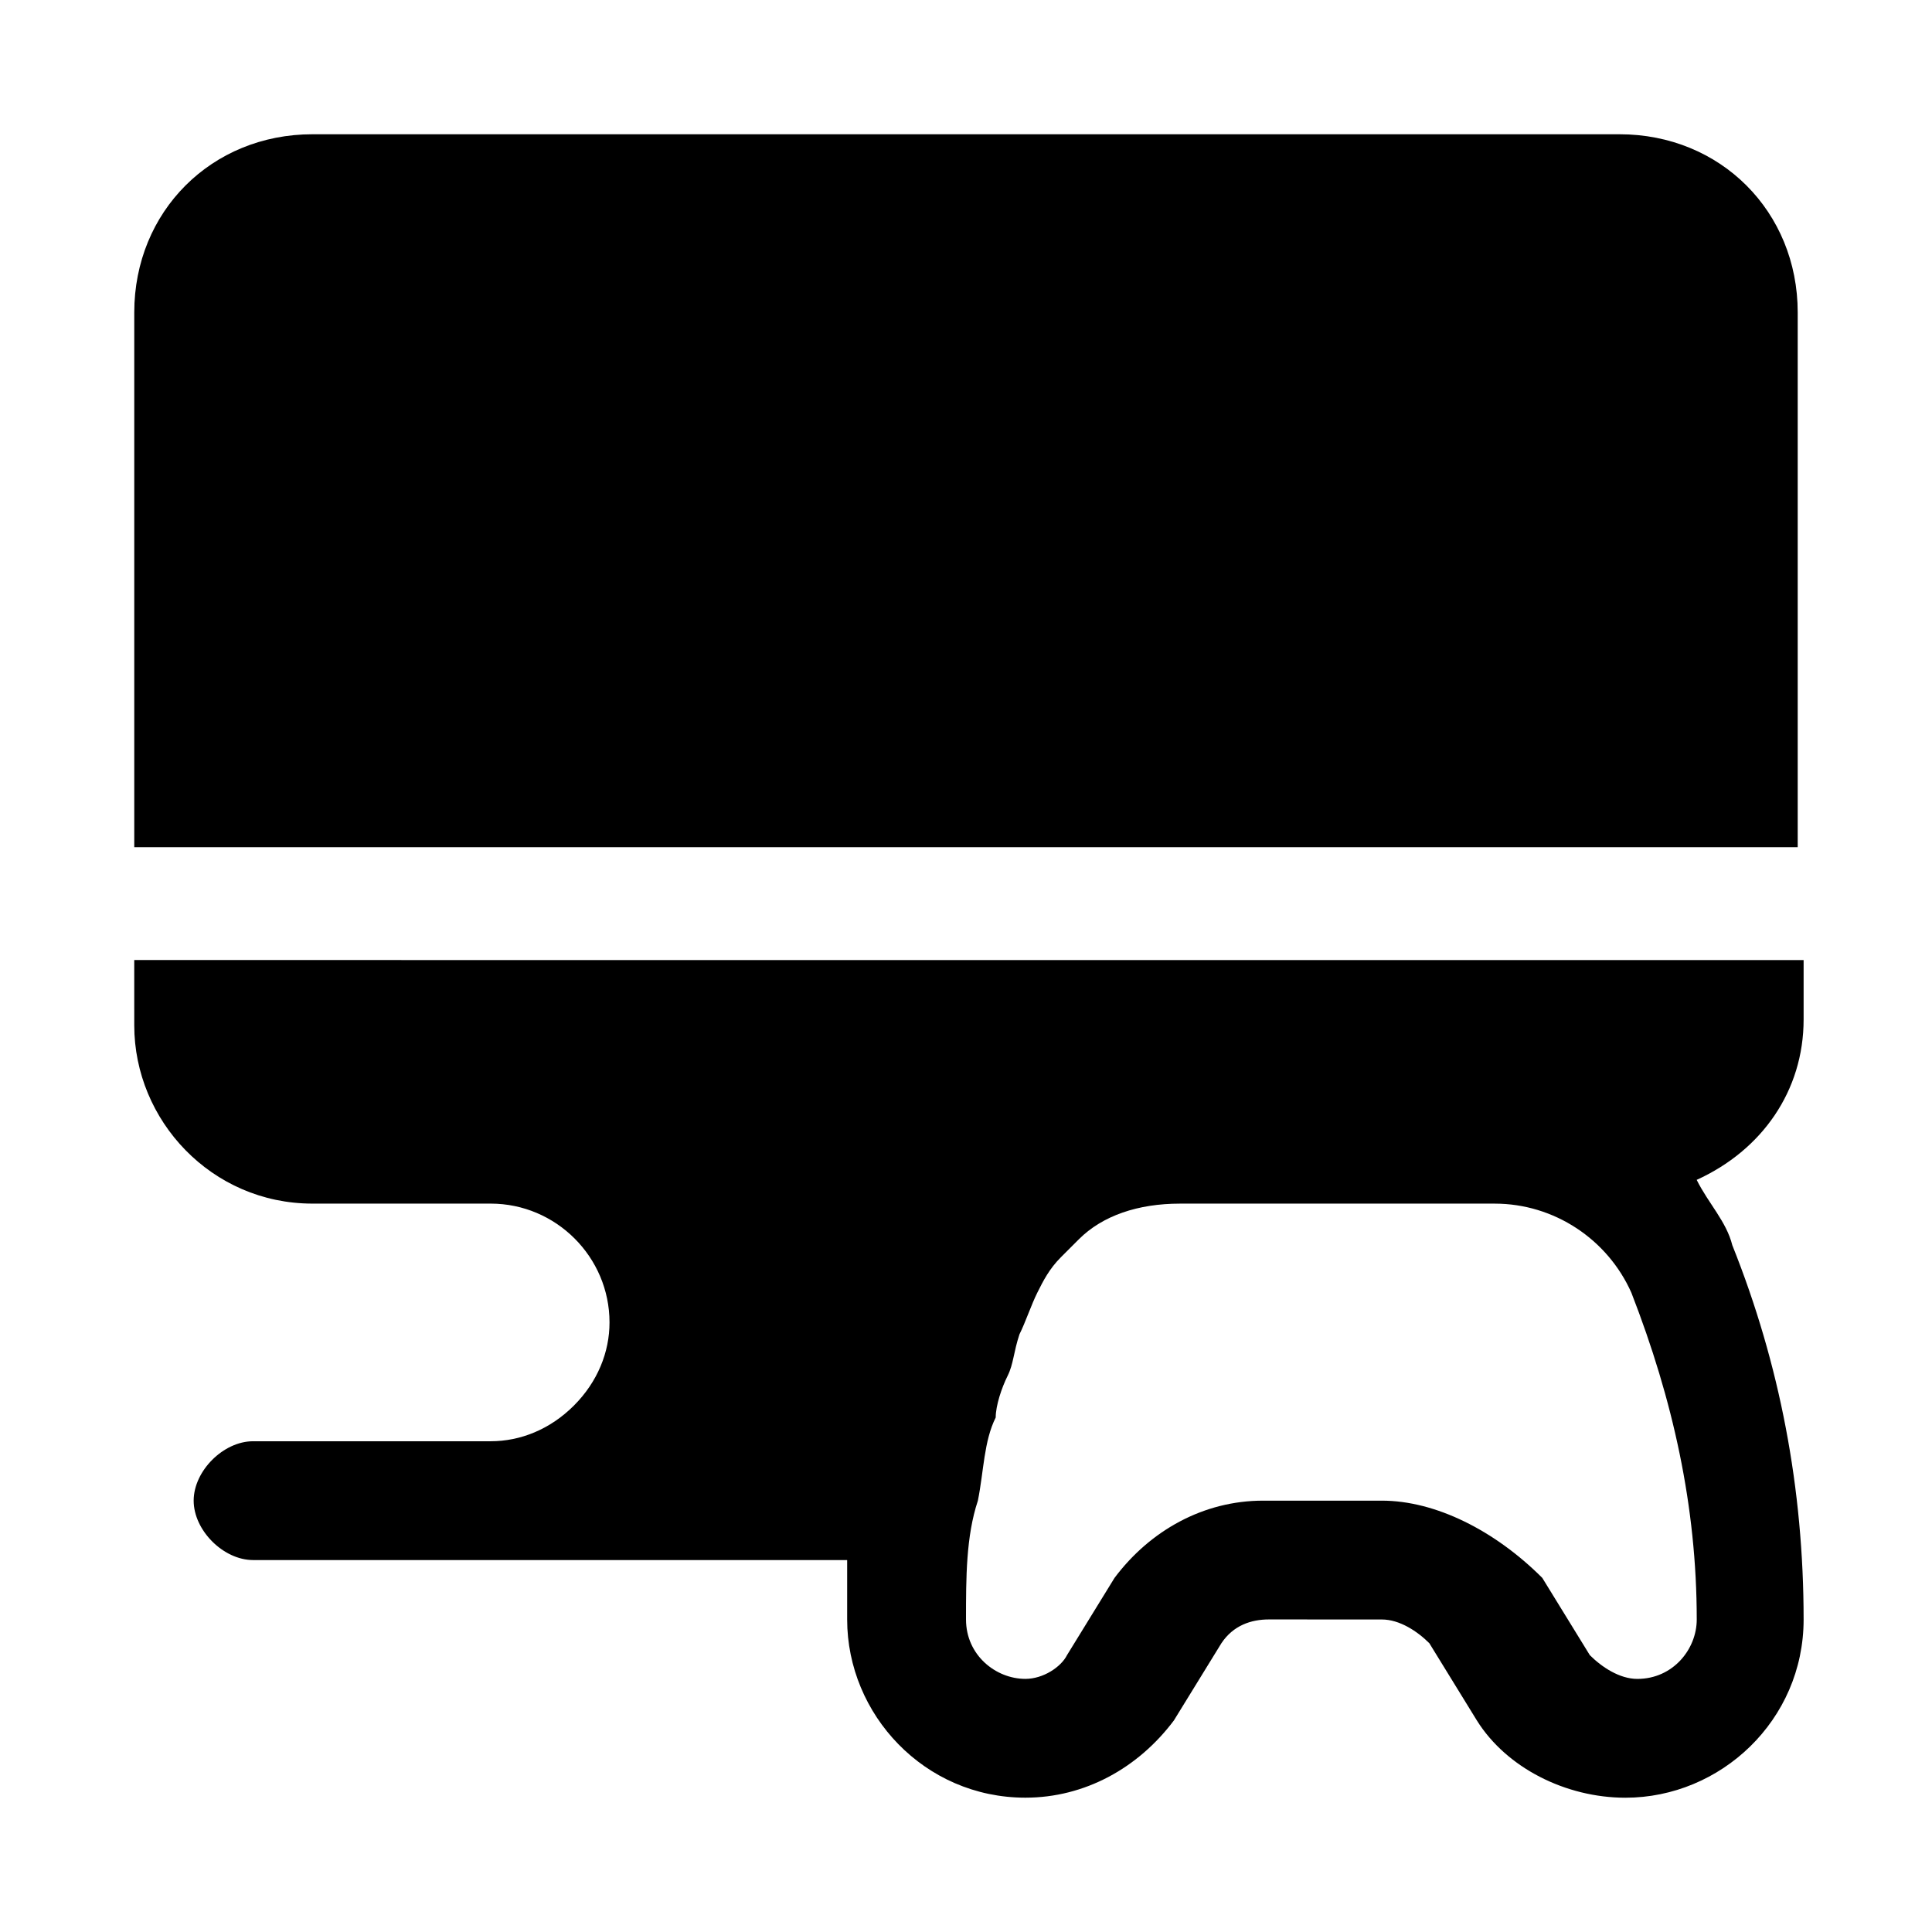 <?xml version="1.0" encoding="UTF-8"?>
<!-- Uploaded to: ICON Repo, www.iconrepo.com, Generator: ICON Repo Mixer Tools -->
<svg fill="#000000" width="800px" height="800px" version="1.1" viewBox="144 144 512 512" xmlns="http://www.w3.org/2000/svg">
 <g>
  <path d="m179.58 415.74c0 25.191 20.469 47.23 47.23 47.23h47.23c17.32 0 31.488 14.168 31.488 31.488 0 7.871-3.148 15.742-9.445 22.043-6.297 6.297-14.168 9.445-22.039 9.445h-62.977c-7.871 0-15.742 7.871-15.742 15.742s7.871 15.742 15.742 15.742h157.44v15.742c0 25.191 20.469 47.23 47.23 47.23 15.742 0 29.914-7.871 39.359-20.469l12.594-20.469c3.148-4.723 7.871-6.297 12.594-6.297l29.918 0.012c4.723 0 9.445 3.148 12.594 6.297l12.594 20.469c7.871 12.594 23.617 20.469 39.359 20.469 25.191 0 47.23-20.469 47.23-47.23 0-34.637-6.297-67.699-18.895-99.188-1.574-6.297-6.297-11.02-9.445-17.32 17.32-7.871 28.34-23.617 28.34-42.508v-15.742l-442.4-0.004zm223.57 125.95c1.574-7.871 1.574-15.742 4.723-22.043 0-3.148 1.574-7.871 3.148-11.02 1.574-3.148 1.574-6.297 3.148-11.02 1.574-3.148 3.148-7.871 4.723-11.02s3.148-6.297 6.297-9.445c1.574-1.574 3.148-3.148 4.723-4.723 6.297-6.297 15.742-9.445 26.766-9.445h83.445c15.742 0 29.914 9.445 36.211 23.617 11.02 28.34 17.32 56.68 17.32 86.594 0 7.871-6.297 15.742-15.742 15.742-4.723 0-9.445-3.148-12.594-6.297l-12.594-20.469c-12.602-12.602-28.348-20.473-42.516-20.473h-31.488c-15.742 0-29.914 7.871-39.359 20.469l-12.594 20.469c-1.578 3.144-6.301 6.293-11.023 6.293-7.871 0-15.742-6.297-15.742-15.742 0-11.02 0-22.043 3.148-31.488z"/>
  <path d="m573.18 179.58h-346.37c-26.762 0-47.23 20.469-47.23 47.23v141.7h440.83v-141.7c0-26.762-20.465-47.23-47.23-47.23z"/>
 </g>
</svg>